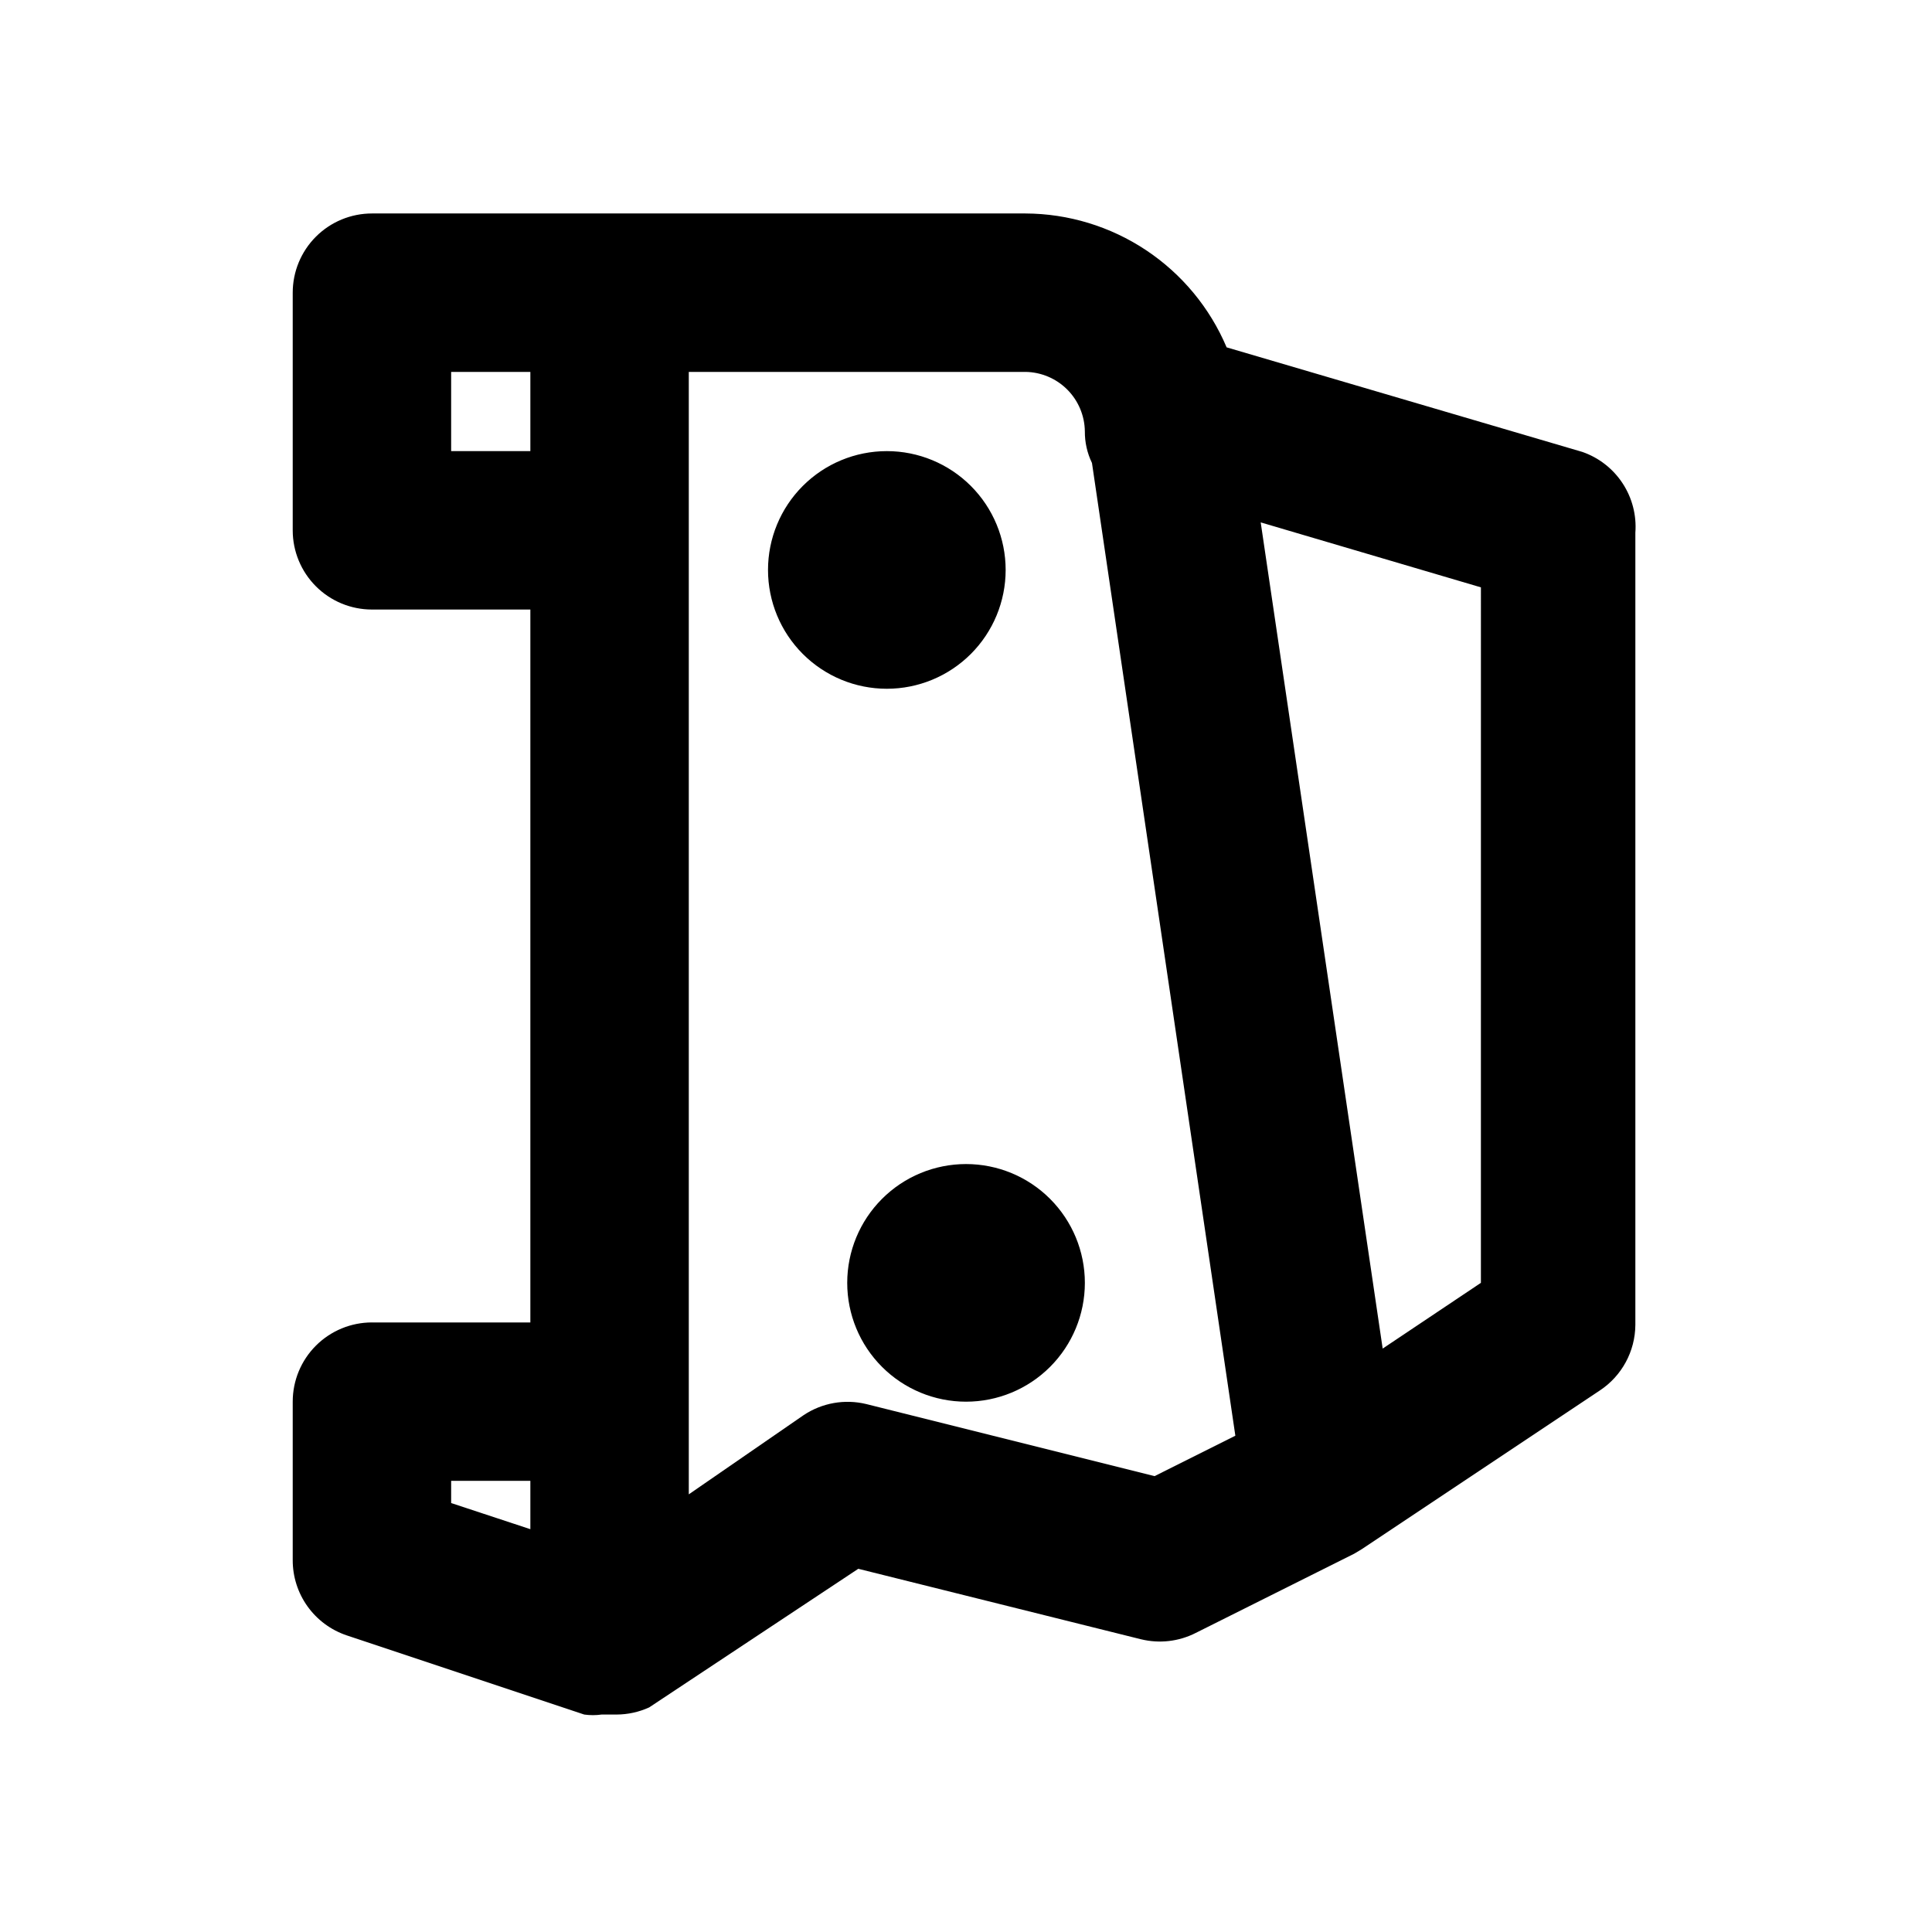 <?xml version="1.0" encoding="UTF-8"?>
<!-- Uploaded to: ICON Repo, www.iconrepo.com, Generator: ICON Repo Mixer Tools -->
<svg fill="#000000" width="800px" height="800px" version="1.1" viewBox="144 144 512 512" xmlns="http://www.w3.org/2000/svg">
 <path d="m563.32 263.76-94.254-27.711c-4.438-10.484-11.855-19.434-21.336-25.742-9.477-6.305-20.598-9.691-31.984-9.734h-173.18c-5.566 0-10.906 2.211-14.844 6.148s-6.148 9.277-6.148 14.844v62.977c0 5.566 2.211 10.906 6.148 14.844s9.277 6.148 14.844 6.148h41.984v188.93h-41.984v-0.004c-5.566 0-10.906 2.215-14.844 6.148-3.938 3.938-6.148 9.277-6.148 14.844v41.984c-0.012 4.402 1.359 8.695 3.922 12.273 2.562 3.578 6.184 6.262 10.352 7.672l62.977 20.992c1.531 0.215 3.086 0.215 4.617 0h3.988c2.973-0.016 5.906-0.66 8.609-1.891l55.418-36.734 74.941 18.684v-0.004c4.875 1.191 10.012 0.594 14.484-1.68l41.984-20.992 2.098-1.258 62.977-41.984c5.867-3.863 9.41-10.402 9.449-17.422v-209.92c0.348-4.621-0.844-9.227-3.391-13.102-2.543-3.871-6.297-6.793-10.676-8.309zm-278.77 285.49-20.992-6.926v-5.883h20.992zm0-285.7h-20.992v-20.992h20.992zm165.42 271.64-76.41-19.102h-0.004c-5.695-1.379-11.707-0.312-16.582 2.938l-30.438 20.992v-297.46h89.215c4.16 0.055 8.133 1.73 11.074 4.672 2.941 2.941 4.617 6.914 4.672 11.07-0.027 2.91 0.621 5.781 1.887 8.398l37.996 257.78zm86.484-51.223-26.031 17.422-32.324-218.95 58.359 17.215zm-125.95-188.93 0.004 0.004c0-8.352-3.32-16.359-9.223-22.266-5.906-5.906-13.914-9.223-22.266-9.223-8.352 0-16.363 3.316-22.266 9.223-5.906 5.906-9.223 13.914-9.223 22.266 0 8.352 3.316 16.359 9.223 22.266 5.902 5.902 13.914 9.223 22.266 9.223 8.352 0 16.359-3.32 22.266-9.223 5.902-5.906 9.223-13.914 9.223-22.266zm-10.492 157.45c-8.352 0-16.363 3.316-22.266 9.223-5.906 5.902-9.223 13.914-9.223 22.262 0 8.352 3.316 16.363 9.223 22.266 5.902 5.906 13.914 9.223 22.266 9.223s16.359-3.316 22.266-9.223c5.902-5.902 9.223-13.914 9.223-22.266 0-8.348-3.32-16.359-9.223-22.262-5.906-5.906-13.914-9.223-22.266-9.223z"/>
</svg>